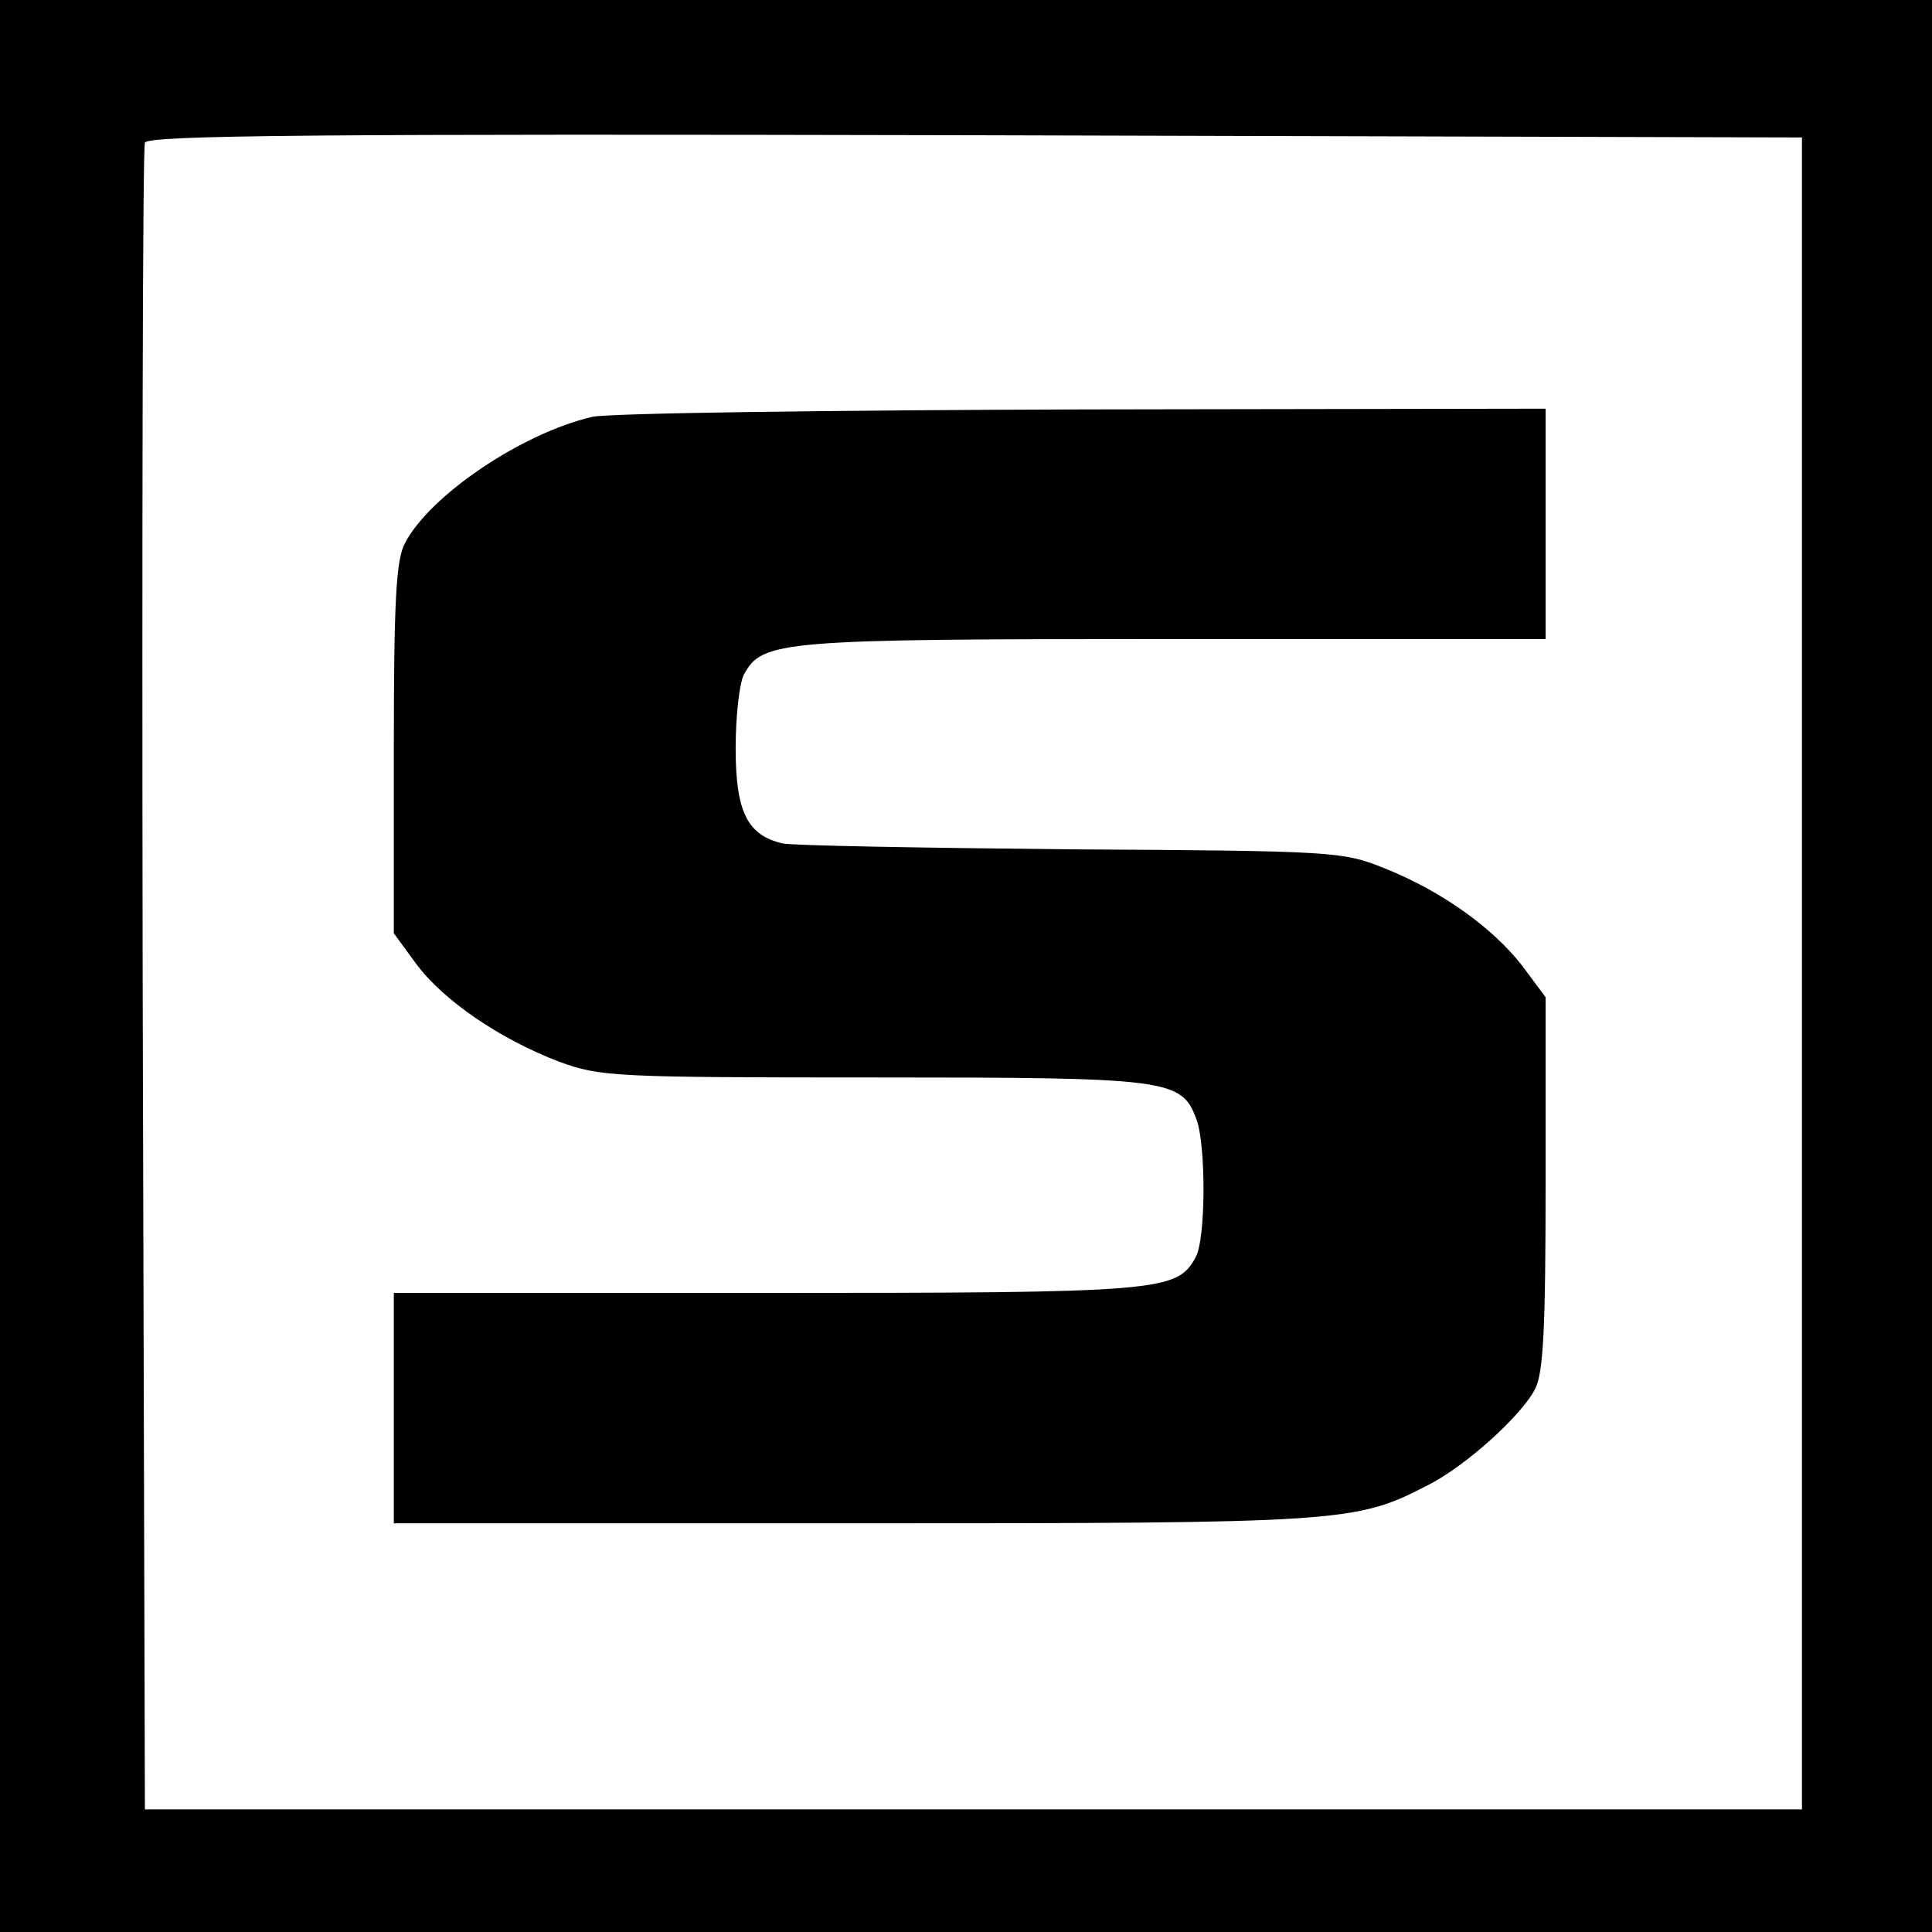 <?xml version="1.0" standalone="no"?>
<!DOCTYPE svg PUBLIC "-//W3C//DTD SVG 20010904//EN"
 "http://www.w3.org/TR/2001/REC-SVG-20010904/DTD/svg10.dtd">
<svg version="1.0" xmlns="http://www.w3.org/2000/svg"
 width="260pt" height="260pt" viewBox="0 0 260 260"
 preserveAspectRatio="xMidYMid meet">
<g transform="translate(0,260) scale(0.1,-0.1)"
fill="#000000" stroke="none">
<path d="M0 1300 l0 -1300 1300 0 1300 0 0 1300 0 1300 -1300 0 -1300 0 0
-1300z m2425 -10 l0 -1125 -1115 0 -1115 0 -3 1115 c-1 613 0 1121 3 1128 3
10 232 12 1117 10 l1113 -3 0 -1125z"/>
<path d="M797 2039 c-95 -22 -219 -106 -252 -170 -12 -22 -15 -78 -15 -277 l0
-248 30 -41 c37 -50 114 -102 193 -132 55 -20 74 -21 423 -21 397 0 414 -2
434 -56 13 -34 13 -161 -1 -186 -25 -46 -46 -48 -579 -48 l-500 0 0 -155 0
-155 618 0 c660 0 676 1 773 51 50 25 126 93 145 130 11 22 14 81 14 278 l0
249 -32 43 c-40 51 -108 100 -186 131 -55 22 -67 23 -422 25 -201 2 -375 5
-387 8 -47 11 -63 42 -63 128 0 43 5 87 11 99 25 46 46 48 579 48 l500 0 0
155 0 155 -622 -1 c-343 -1 -640 -5 -661 -10z"/>
</g>
</svg>
